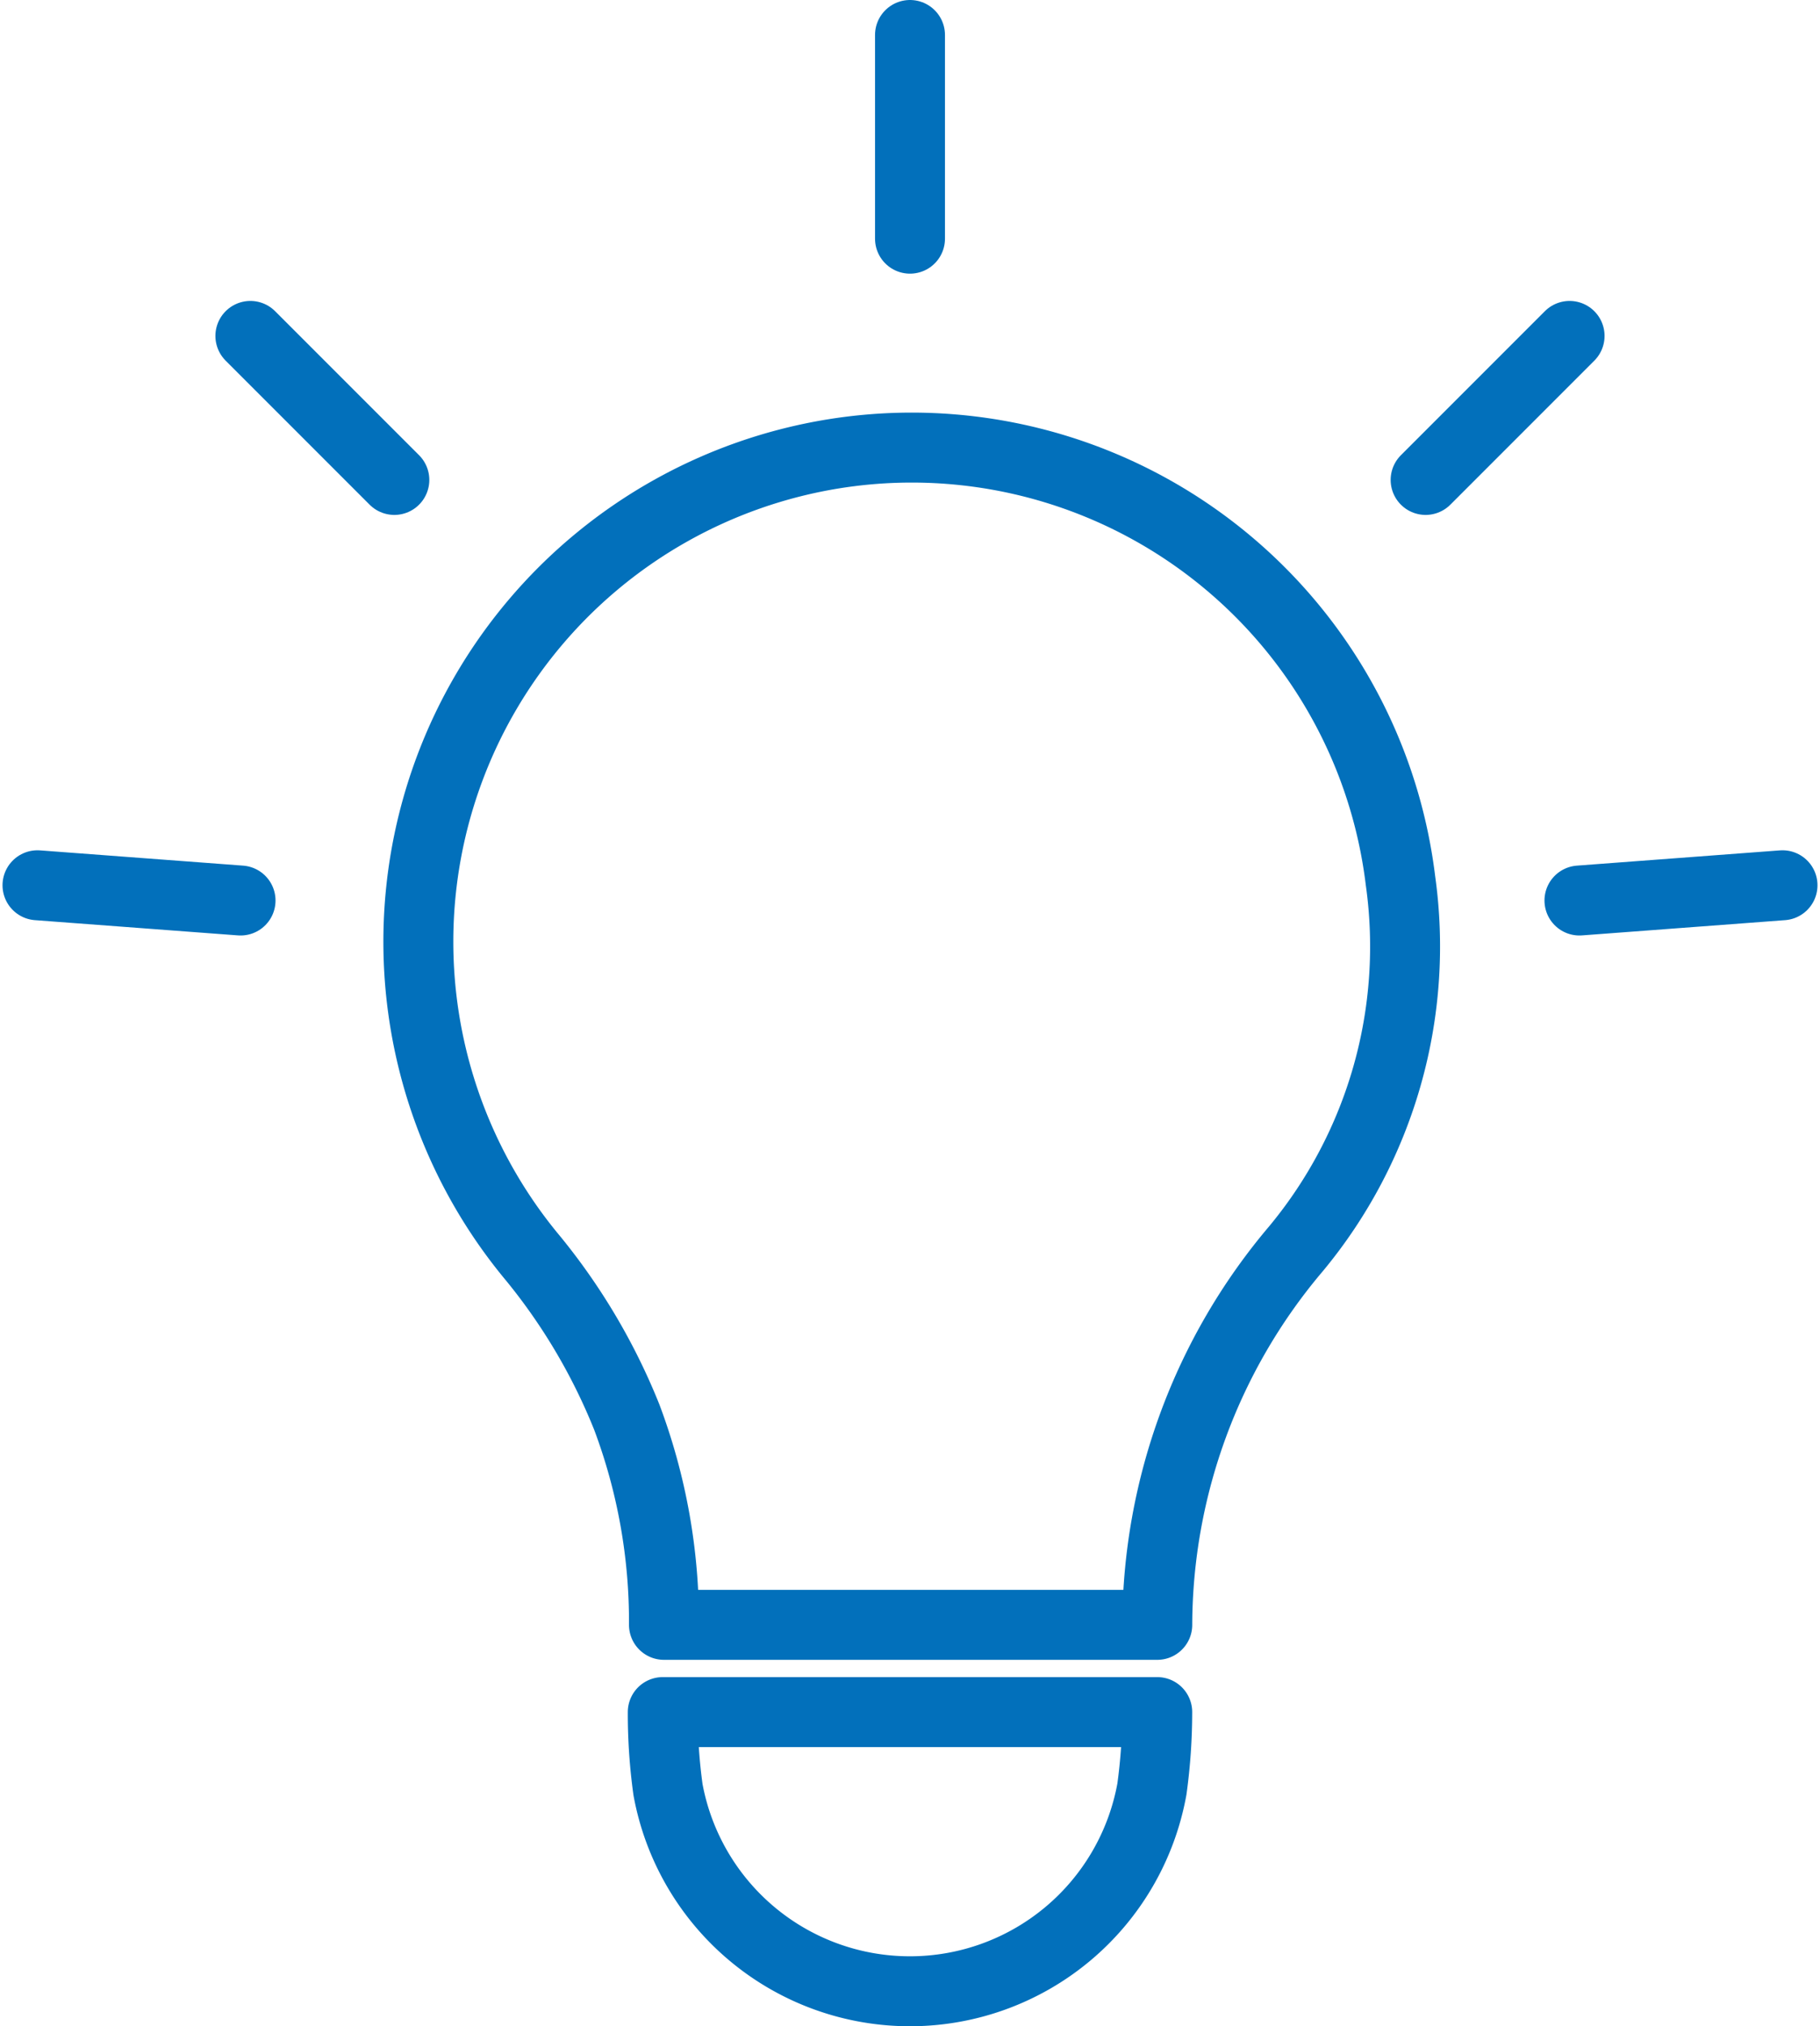 <svg xmlns="http://www.w3.org/2000/svg" width="52.046" height="57.925" viewBox="0 0 52.046 57.925">
  <g id="Group_755" data-name="Group 755" transform="translate(-1601.325 -468.669)">
    <path id="Path_475" data-name="Path 475" d="M1735.972,827.815a15.869,15.869,0,0,0,.149,2.213,7.033,7.033,0,0,0,13.839-.013,16.221,16.221,0,0,0,.152-2.2Z" transform="translate(-115.694 -310.203)" fill="none" stroke="#0270bb" stroke-linecap="round" stroke-linejoin="round" stroke-width="2"/>
    <path id="Path_476" data-name="Path 476" d="M1711.347,569.975a14.078,14.078,0,0,0-16.212-12.2,14.128,14.128,0,0,0-8.587,23.006,17.373,17.373,0,0,1,2.673,4.529,16.606,16.606,0,0,1,1.064,5.94h14.107a16.7,16.7,0,0,1,3.966-10.75A13.526,13.526,0,0,0,1711.347,569.975Z" transform="translate(-69.973 -76.132)" fill="none" stroke="#0270bb" stroke-linecap="round" stroke-linejoin="round" stroke-width="2"/>
    <line id="Line_1" data-name="Line 1" y2="5.823" transform="translate(1627.348 469.669)" fill="none" stroke="#0270bb" stroke-linecap="round" stroke-linejoin="round" stroke-width="2"/>
    <g id="Group_753" data-name="Group 753" transform="translate(1602.397 493.976)">
      <line id="Line_2" data-name="Line 2" y1="0.436" x2="5.807" transform="translate(44.095 0)" fill="none" stroke="#0270bb" stroke-linecap="round" stroke-linejoin="round" stroke-width="2"/>
      <line id="Line_3" data-name="Line 3" x1="5.807" y1="0.436" transform="translate(0 0)" fill="none" stroke="#0270bb" stroke-linecap="round" stroke-linejoin="round" stroke-width="2"/>
    </g>
    <g id="Group_754" data-name="Group 754" transform="translate(1608.485 478.272)">
      <line id="Line_4" data-name="Line 4" x1="4.117" y2="4.117" transform="translate(33.608)" fill="none" stroke="#0270bb" stroke-linecap="round" stroke-linejoin="round" stroke-width="2"/>
      <line id="Line_5" data-name="Line 5" x2="4.117" y2="4.117" transform="translate(0)" fill="none" stroke="#0270bb" stroke-linecap="round" stroke-linejoin="round" stroke-width="2"/>
    </g>
  </g>
</svg>
